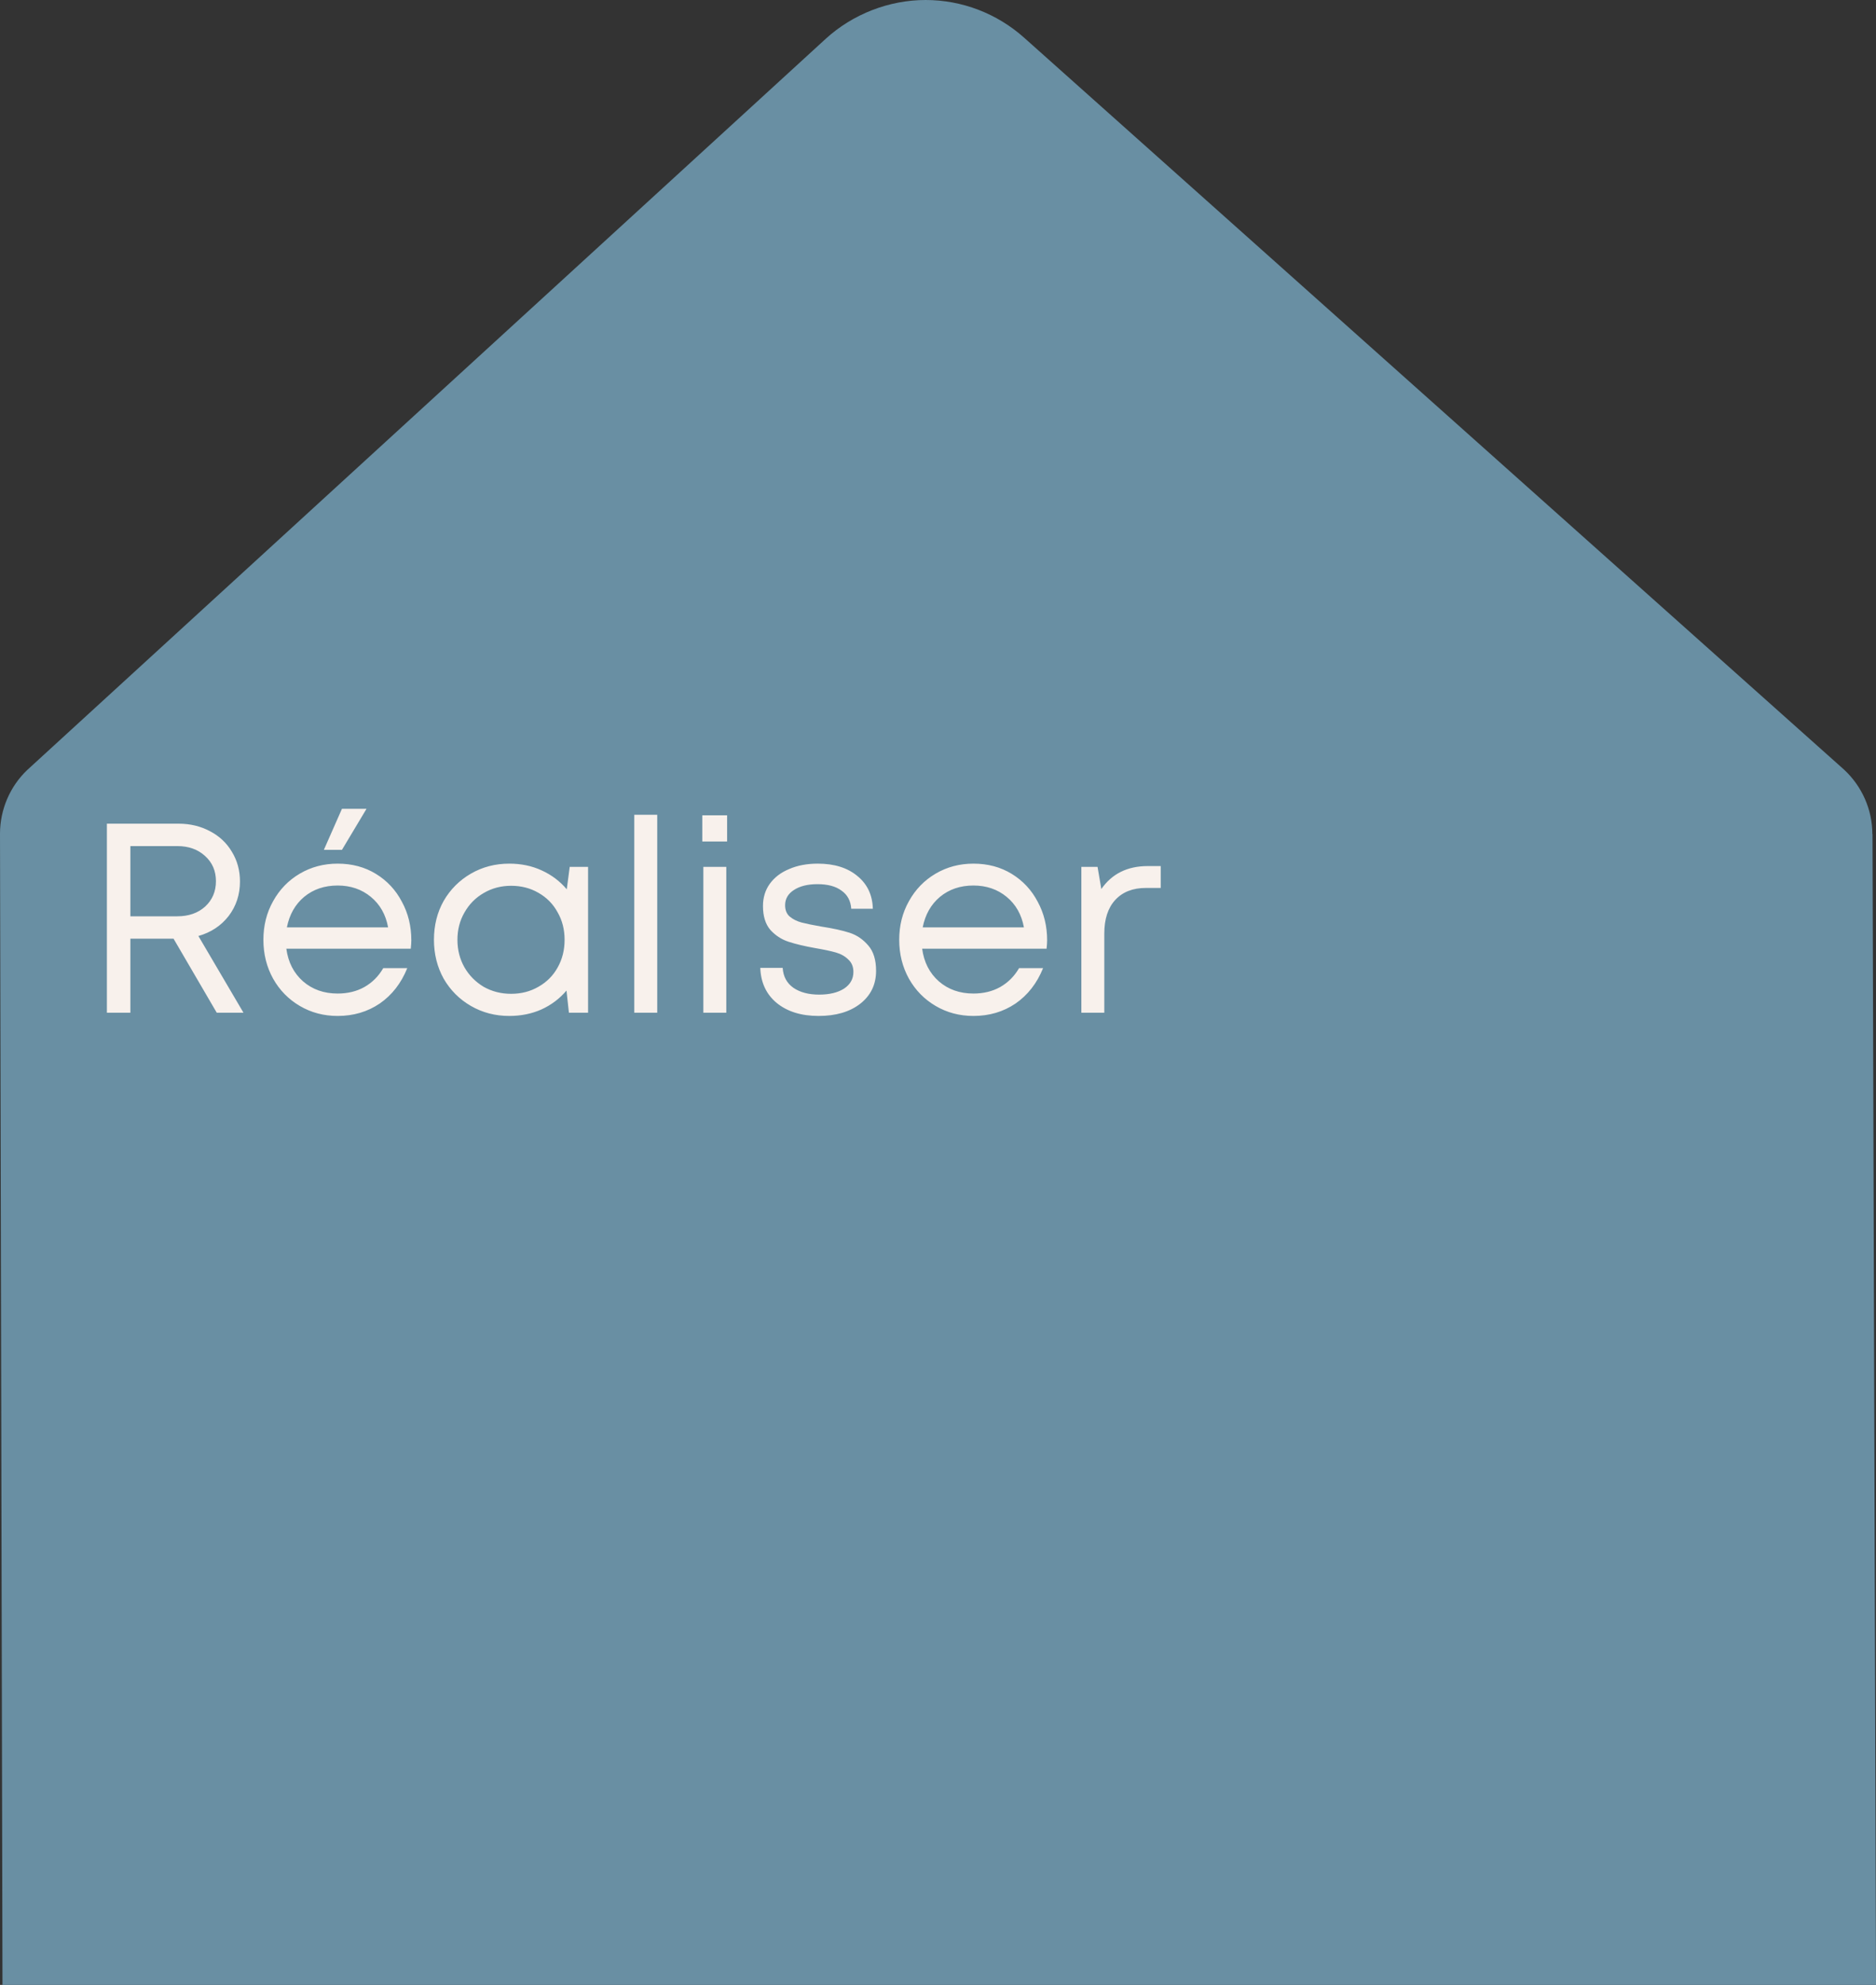 <svg width="139" height="147" viewBox="0 0 139 147" fill="none" xmlns="http://www.w3.org/2000/svg">
<rect x="0" y="0" width="139" height="147" fill="#333333" stroke="none"/>
<path d="M138.73 61.77C138.73 59.966 137.964 58.227 136.625 56.991L75.891 2.8C73.872 0.995 71.27 1.24613e-05 68.582 1.19913e-05C65.894 1.15213e-05 63.196 1.028 61.166 2.887L2.03 57.013C0.734 58.238 2.00328e-05 59.966 1.97211e-05 61.748L0.184 147L139 147L138.741 61.77L138.73 61.77Z" fill="#698FA3"/>
<path d="M7.92 61H13.22C14.087 61 14.867 61.187 15.56 61.56C16.253 61.92 16.793 62.427 17.18 63.08C17.58 63.733 17.78 64.467 17.78 65.28C17.78 66.253 17.5 67.107 16.94 67.84C16.38 68.56 15.633 69.053 14.7 69.32L18.04 75H16.06L12.86 69.52H9.66V75H7.92V61ZM13.14 67.86C13.98 67.86 14.667 67.62 15.2 67.14C15.733 66.647 16 66.02 16 65.26C16 64.5 15.733 63.88 15.2 63.4C14.667 62.907 13.98 62.66 13.14 62.66H9.66V67.86H13.14ZM25.016 75.24C23.99 75.24 23.056 74.993 22.216 74.5C21.376 74.007 20.716 73.333 20.236 72.48C19.756 71.613 19.516 70.653 19.516 69.6C19.516 68.547 19.756 67.593 20.236 66.74C20.716 65.873 21.376 65.193 22.216 64.7C23.056 64.207 23.99 63.96 25.016 63.96C26.083 63.96 27.03 64.213 27.856 64.72C28.683 65.227 29.323 65.913 29.776 66.78C30.243 67.633 30.476 68.587 30.476 69.64C30.476 69.787 30.463 69.993 30.436 70.26H21.216C21.35 71.26 21.763 72.067 22.456 72.68C23.15 73.28 24.003 73.58 25.016 73.58C25.763 73.58 26.423 73.42 26.996 73.1C27.583 72.767 28.05 72.3 28.396 71.7H30.176C29.723 72.82 29.043 73.693 28.136 74.32C27.23 74.933 26.19 75.24 25.016 75.24ZM28.756 68.68C28.583 67.733 28.156 66.98 27.476 66.42C26.796 65.86 25.976 65.58 25.016 65.58C24.043 65.58 23.216 65.86 22.536 66.42C21.87 66.98 21.443 67.733 21.256 68.68H28.756ZM25.336 59.9H27.156L25.336 62.94H23.996L25.336 59.9ZM37.733 75.24C36.693 75.24 35.746 74.993 34.893 74.5C34.04 74.007 33.366 73.333 32.873 72.48C32.393 71.613 32.153 70.653 32.153 69.6C32.153 68.533 32.393 67.573 32.873 66.72C33.366 65.867 34.04 65.193 34.893 64.7C35.746 64.207 36.693 63.96 37.733 63.96C38.613 63.96 39.413 64.127 40.133 64.46C40.866 64.793 41.486 65.26 41.993 65.86L42.213 64.2H43.573V75H42.153L41.973 73.36C41.466 73.96 40.846 74.427 40.113 74.76C39.393 75.08 38.6 75.24 37.733 75.24ZM37.873 73.6C38.62 73.6 39.293 73.427 39.893 73.08C40.506 72.733 40.98 72.26 41.313 71.66C41.66 71.047 41.833 70.36 41.833 69.6C41.833 68.84 41.66 68.16 41.313 67.56C40.98 66.947 40.506 66.467 39.893 66.12C39.293 65.773 38.62 65.6 37.873 65.6C37.126 65.6 36.446 65.78 35.833 66.14C35.233 66.487 34.76 66.967 34.413 67.58C34.066 68.18 33.893 68.853 33.893 69.6C33.893 70.347 34.066 71.027 34.413 71.64C34.76 72.24 35.233 72.72 35.833 73.08C36.446 73.427 37.126 73.6 37.873 73.6ZM46.997 60.34H48.697V75H46.997V60.34ZM52.114 64.2H53.815V75H52.114V64.2ZM52.035 60.38H53.874V62.32H52.035V60.38ZM60.652 75.24C59.372 75.24 58.338 74.92 57.552 74.28C56.778 73.64 56.372 72.773 56.332 71.68H57.992C58.032 72.32 58.298 72.813 58.792 73.16C59.285 73.493 59.918 73.66 60.692 73.66C61.452 73.66 62.065 73.513 62.532 73.22C62.998 72.913 63.232 72.5 63.232 71.98C63.232 71.593 63.105 71.287 62.852 71.06C62.612 70.82 62.305 70.647 61.932 70.54C61.558 70.433 61.058 70.327 60.432 70.22C59.605 70.073 58.932 69.913 58.412 69.74C57.892 69.567 57.445 69.273 57.072 68.86C56.712 68.433 56.532 67.847 56.532 67.1C56.532 66.473 56.698 65.927 57.032 65.46C57.378 64.98 57.858 64.613 58.472 64.36C59.085 64.093 59.792 63.96 60.592 63.96C61.818 63.96 62.798 64.267 63.532 64.88C64.265 65.48 64.645 66.287 64.672 67.3H63.072C63.032 66.713 62.792 66.267 62.352 65.96C61.925 65.64 61.332 65.48 60.572 65.48C59.838 65.48 59.252 65.627 58.812 65.92C58.385 66.2 58.172 66.573 58.172 67.04C58.172 67.4 58.285 67.68 58.512 67.88C58.752 68.08 59.045 68.227 59.392 68.32C59.752 68.413 60.238 68.513 60.852 68.62C61.718 68.753 62.418 68.907 62.952 69.08C63.485 69.253 63.945 69.567 64.332 70.02C64.718 70.46 64.912 71.087 64.912 71.9C64.912 72.913 64.518 73.727 63.732 74.34C62.958 74.94 61.932 75.24 60.652 75.24ZM72.126 75.24C71.099 75.24 70.166 74.993 69.326 74.5C68.486 74.007 67.826 73.333 67.346 72.48C66.866 71.613 66.626 70.653 66.626 69.6C66.626 68.547 66.866 67.593 67.346 66.74C67.826 65.873 68.486 65.193 69.326 64.7C70.166 64.207 71.099 63.96 72.126 63.96C73.192 63.96 74.139 64.213 74.966 64.72C75.792 65.227 76.432 65.913 76.886 66.78C77.352 67.633 77.586 68.587 77.586 69.64C77.586 69.787 77.572 69.993 77.546 70.26H68.326C68.459 71.26 68.872 72.067 69.566 72.68C70.259 73.28 71.112 73.58 72.126 73.58C72.872 73.58 73.532 73.42 74.106 73.1C74.692 72.767 75.159 72.3 75.506 71.7H77.286C76.832 72.82 76.152 73.693 75.246 74.32C74.339 74.933 73.299 75.24 72.126 75.24ZM75.866 68.68C75.692 67.733 75.266 66.98 74.586 66.42C73.906 65.86 73.086 65.58 72.126 65.58C71.152 65.58 70.326 65.86 69.646 66.42C68.979 66.98 68.552 67.733 68.366 68.68H75.866ZM80.122 64.2H81.322L81.602 65.84C82.389 64.707 83.536 64.14 85.042 64.14H86.002V65.76H84.902C83.929 65.76 83.169 66.06 82.622 66.66C82.089 67.247 81.822 68.073 81.822 69.14V75H80.122V64.2Z" fill="#F8F1EC"/>
</svg>

